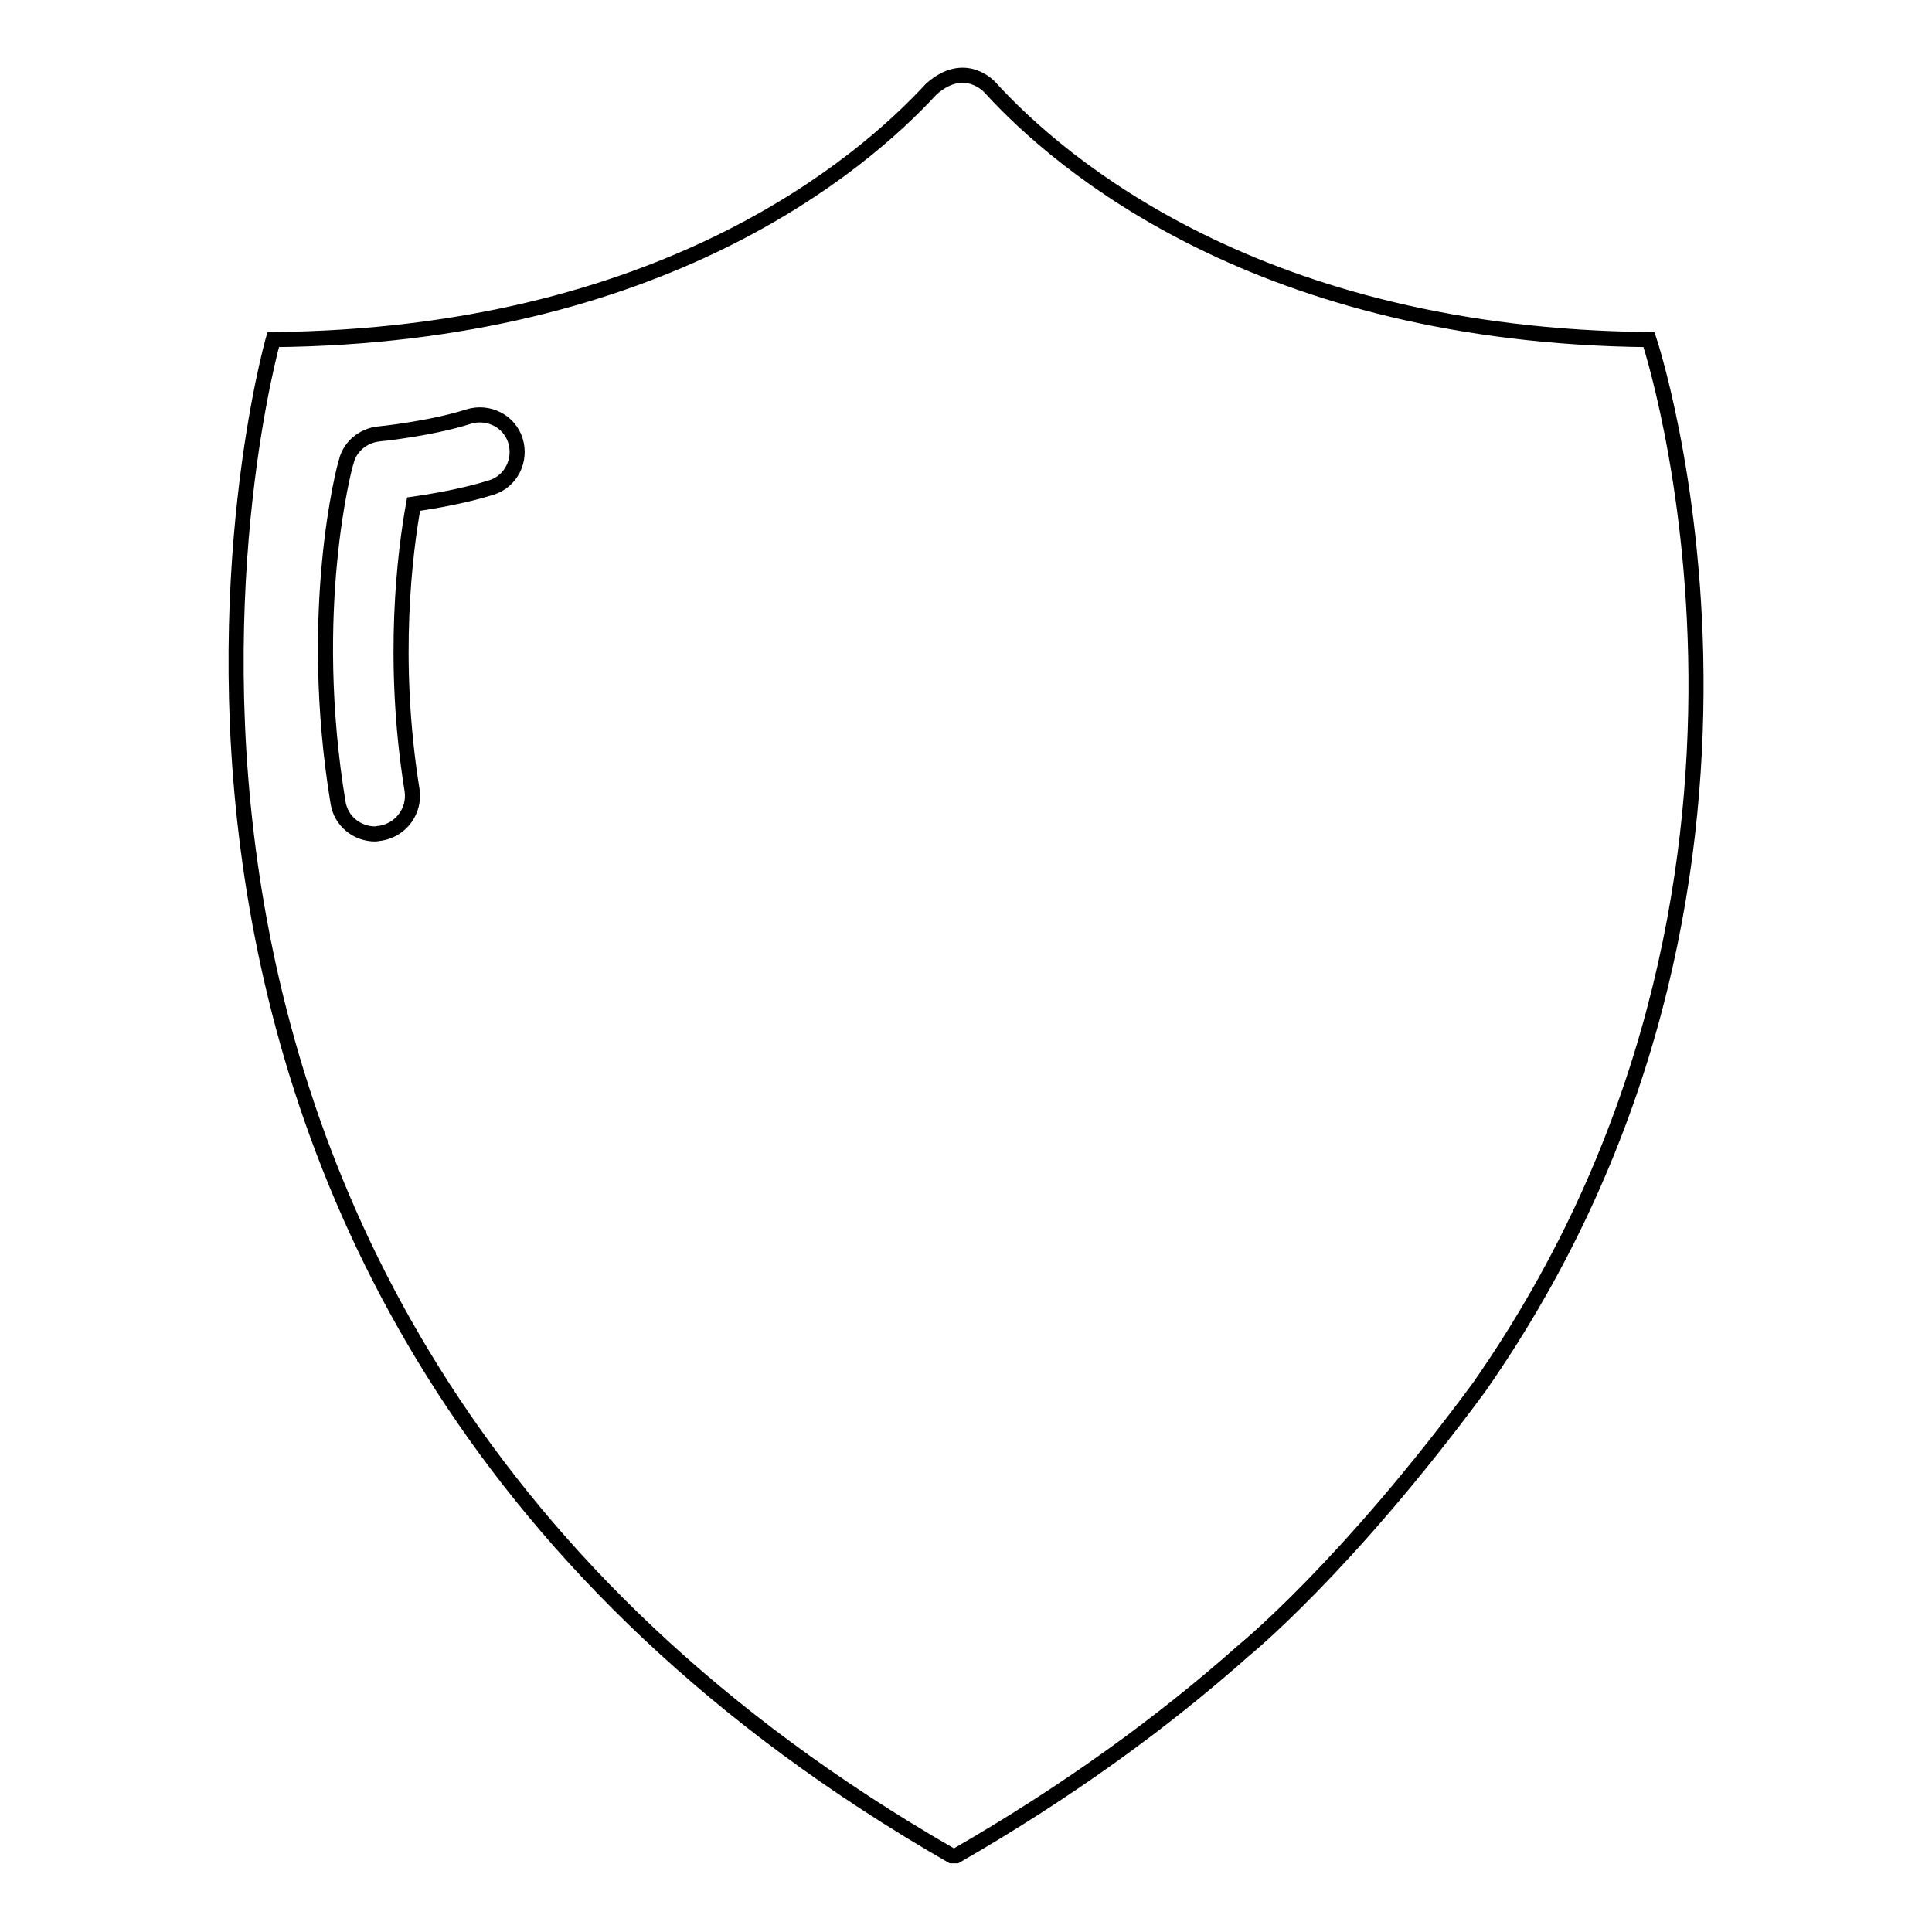 <?xml version="1.0" encoding="utf-8"?>
<!-- Svg Vector Icons : http://www.onlinewebfonts.com/icon -->
<!DOCTYPE svg PUBLIC "-//W3C//DTD SVG 1.1//EN" "http://www.w3.org/Graphics/SVG/1.1/DTD/svg11.dtd">
<svg version="1.1" xmlns="http://www.w3.org/2000/svg" xmlns:xlink="http://www.w3.org/1999/xlink" x="0px" y="0px" viewBox="0 0 256 256" enable-background="new 0 0 256 256" xml:space="preserve">
<g> <path stroke-width="2" fill-opacity="0" stroke="#000000"  d="M218.5,45c-51.6-0.5-78.1-23.3-87.3-33.4c0,0-3.3-3.8-7.8,0.2C114,22,87.5,44.5,36.2,45 c0,0-36.6,128.2,89.9,200.9l0.6,0c14.6-8.4,27.3-17.6,38.1-27.2c0,0,13.5-10.9,31.2-34.9C242.6,117.1,218.5,45,218.5,45z  M65.1,64.6c-3.5,1.1-7.5,1.8-10.3,2.2c-1.1,6.1-3,20.5-0.2,37.9c0.4,2.7-1.4,5.2-4.1,5.7c-0.3,0-0.5,0.1-0.8,0.1 c-2.4,0-4.5-1.7-4.9-4.1c-4.2-25.4,0.8-44.5,1.1-45.3c0.5-2,2.3-3.4,4.3-3.6c0.1,0,6.9-0.7,11.9-2.3c2.6-0.8,5.4,0.6,6.2,3.2 C69.1,61,67.7,63.8,65.1,64.6z"/></g>
</svg>